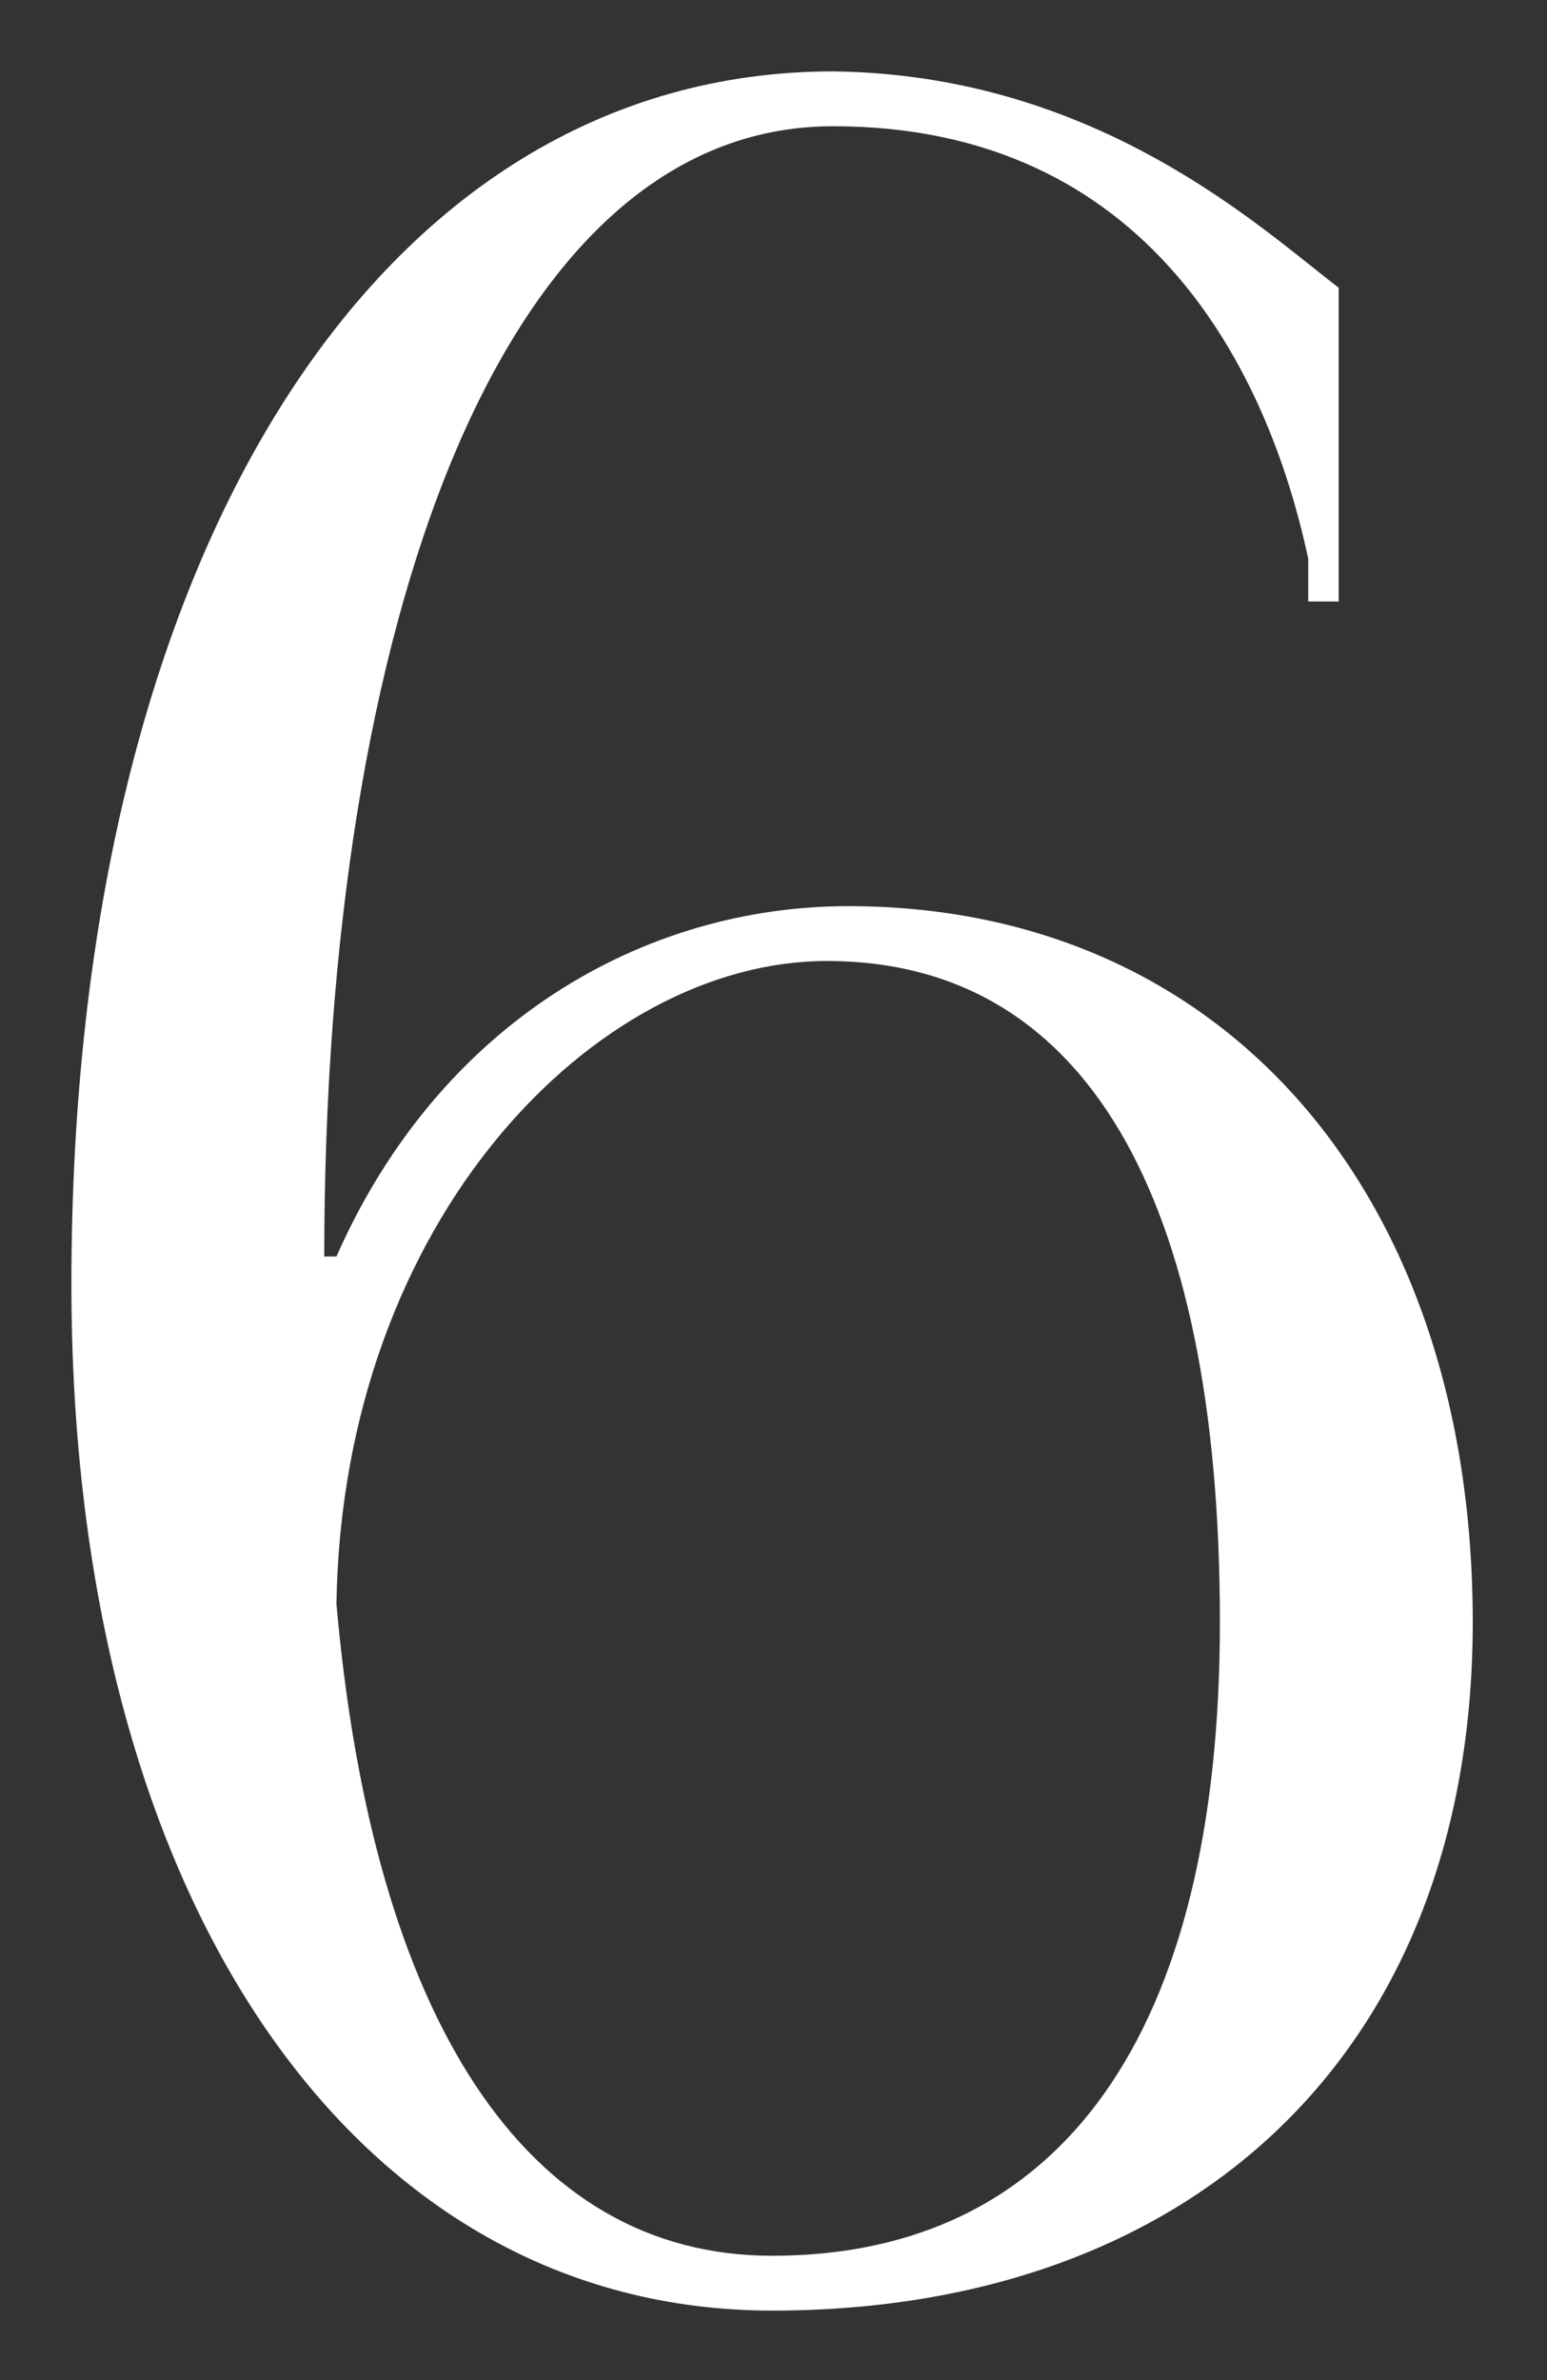 <?xml version="1.0" encoding="UTF-8"?> <svg xmlns="http://www.w3.org/2000/svg" width="65" height="100" viewBox="0 0 65 100" fill="none"><rect x="0" y="0" width="65" height="100" fill="#333333" stroke="none"/> <path d="M56.248 12.088C53.048 9.656 46.136 3.128 35 3C15.928 3 3 23.352 3 53.944C3 79.8 14.904 97.08 32.44 97.08C50.104 97.08 61.88 86.2 61.88 68.152C61.88 50.104 51.384 38.072 35.64 38.072C27.064 38.072 18.488 42.936 14.136 52.792H13.624C13.624 26.296 21.048 5.304 35 5.304C48.312 5.304 53.304 15.672 54.968 23.48V25.272H56.248V12.088ZM51.256 68.152C51.256 85.432 44.6 94.776 32.44 94.776C22.072 94.776 15.672 84.792 14.136 67.384C14.392 51.256 25.016 40.376 34.744 40.376C45.496 40.376 51.256 50.104 51.256 68.152Z" fill="white"></path> </svg> 